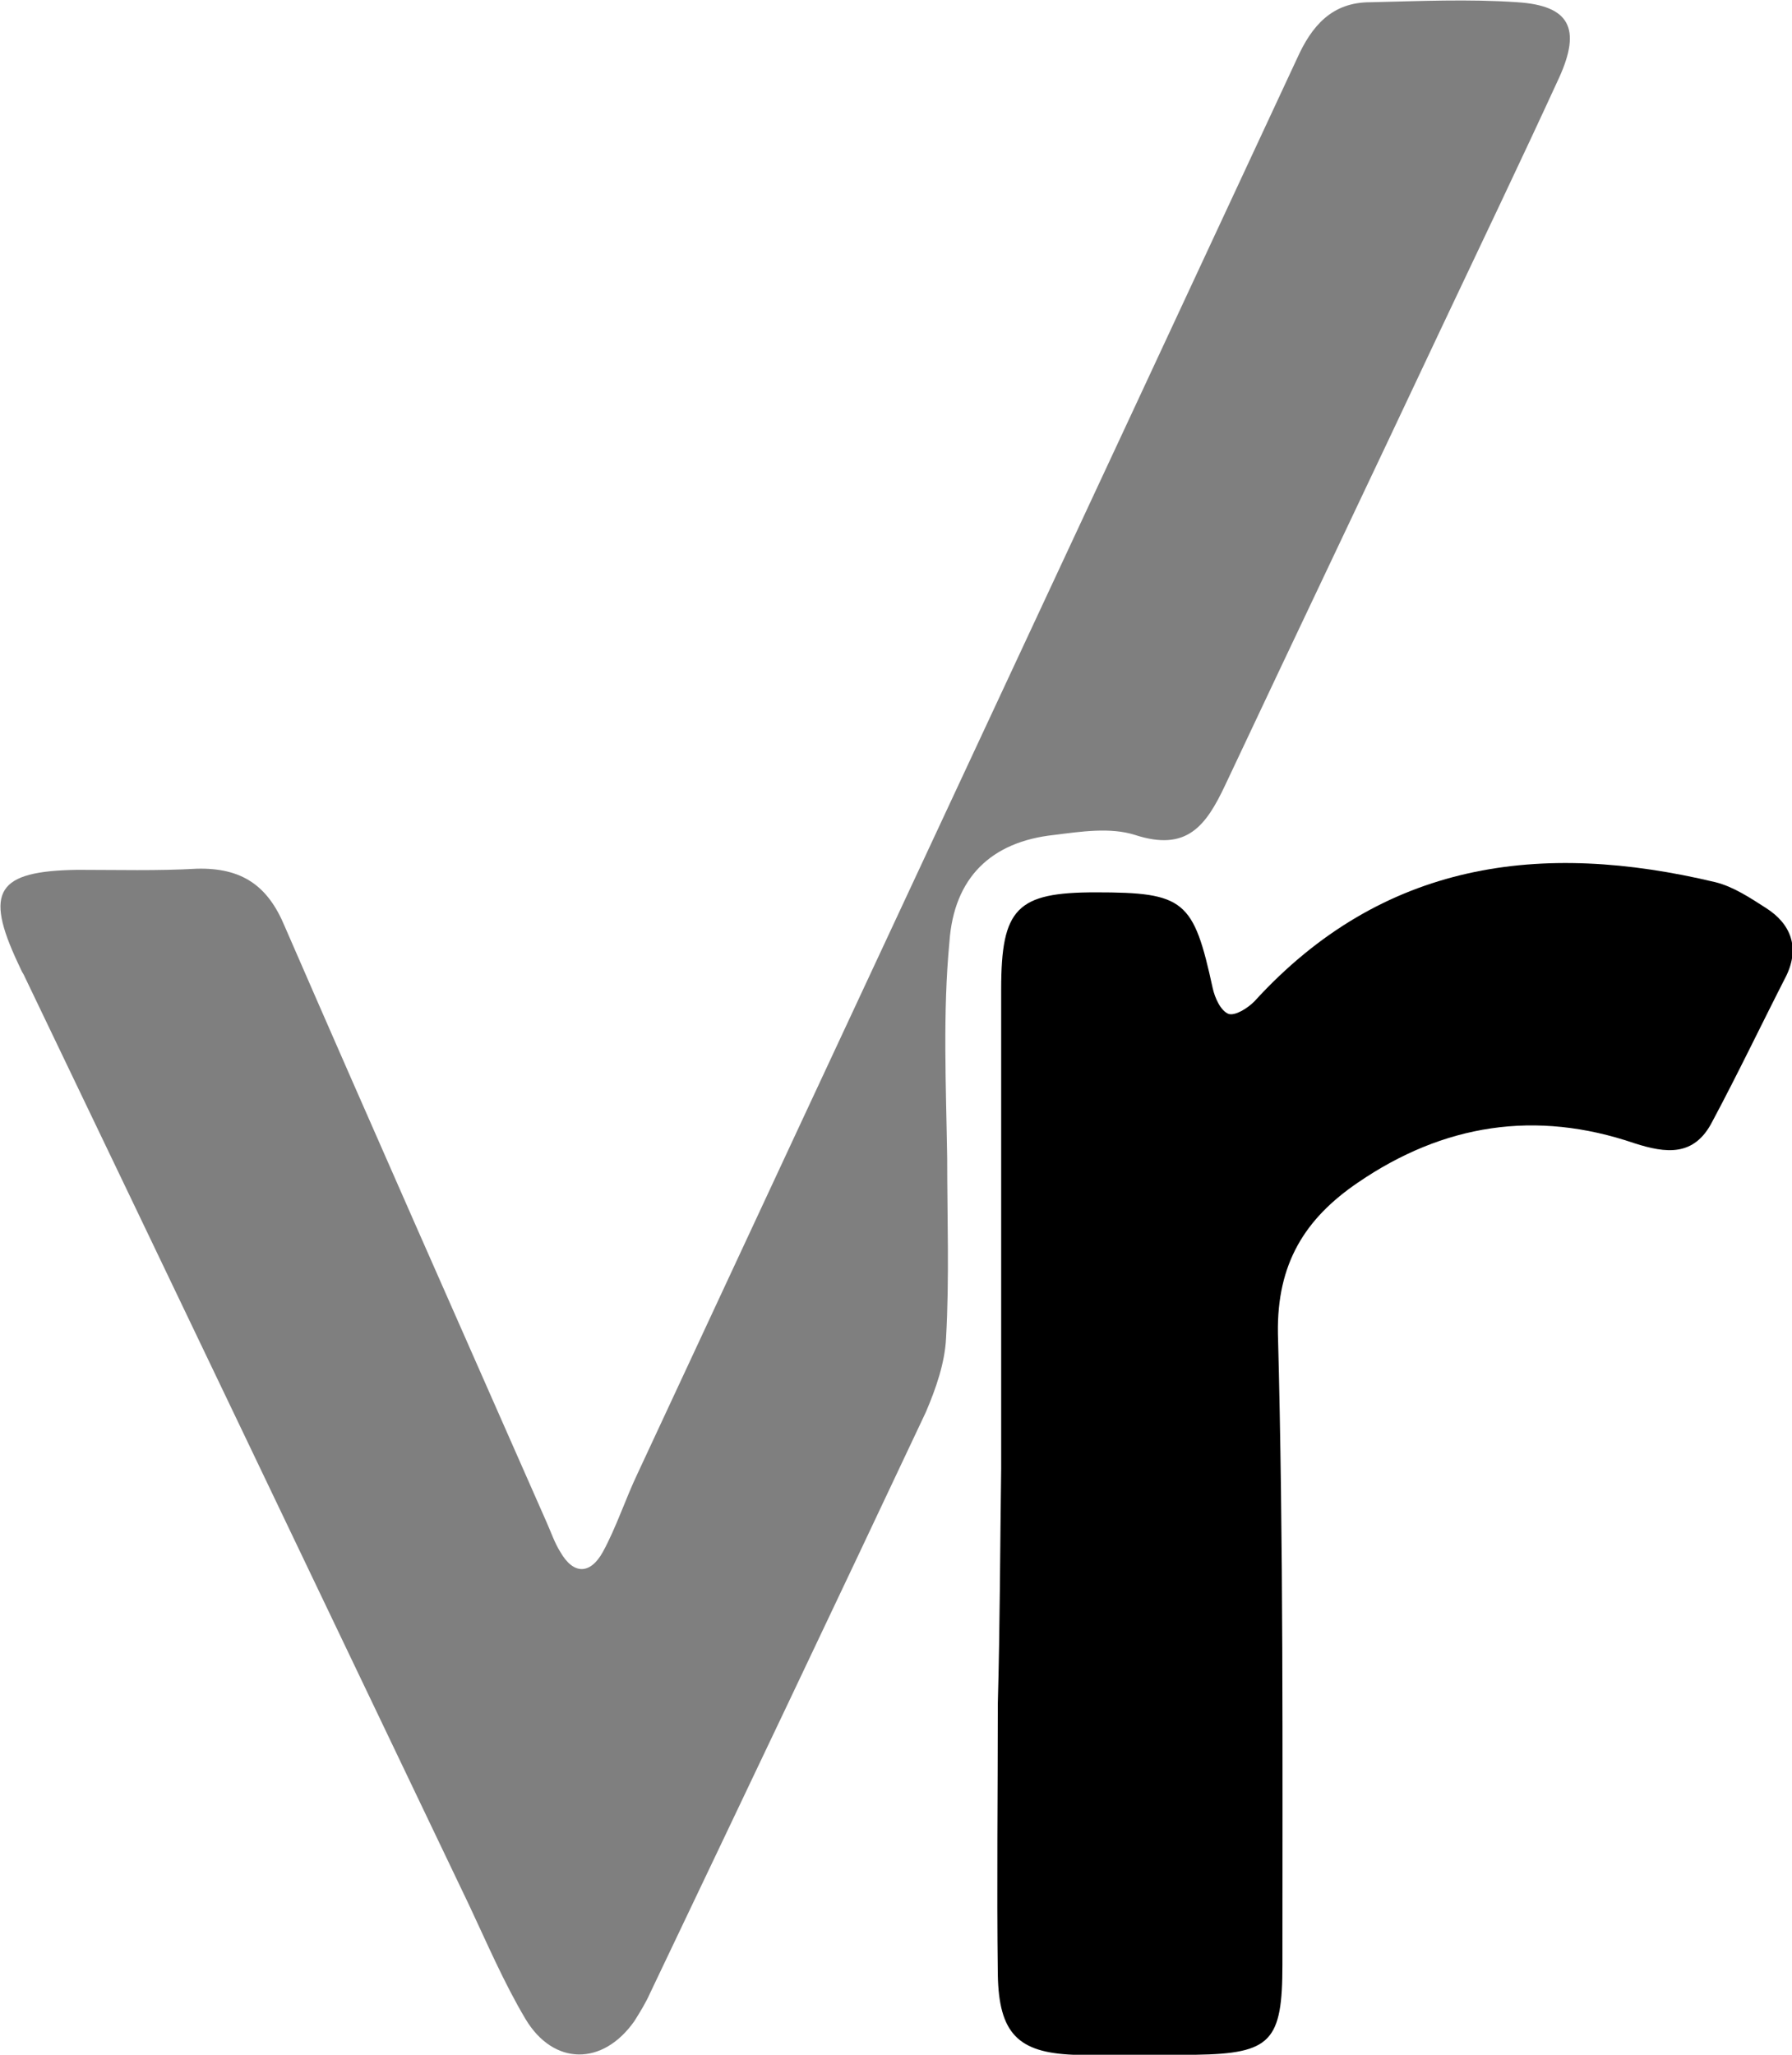 <?xml version="1.0" encoding="utf-8"?>
<!-- Generator: Adobe Illustrator 23.0.1, SVG Export Plug-In . SVG Version: 6.00 Build 0)  -->
<svg version="1.1" id="Capa_1" xmlns="http://www.w3.org/2000/svg" xmlns:xlink="http://www.w3.org/1999/xlink" x="0px" y="0px"
	 viewBox="0 0 159.3 182.6" style="enable-background:new 0 0 159.3 182.6;" xml:space="preserve">
<style type="text/css">
	.st0{opacity:0.5;}
</style>
<g id="XMLID_2_">
	<path id="XMLID_30_" class="st0" d="M84.2,102.9c0,5.3,0.2,10.7-0.1,16c-0.1,2.2-0.9,4.5-1.8,6.6c-8.1,17.2-16.3,34.4-24.5,51.6
		c-0.4,0.9-0.9,1.7-1.4,2.5c-2.8,4-7.2,4-9.7-0.2c-1.9-3.2-3.4-6.7-5-10.1c-13.2-27.6-26.4-55.2-39.6-82.7c-0.2-0.3-0.3-0.6-0.5-1
		c-3-6.4-1.9-8.2,5.3-8.3c3.5,0,7.1,0.1,10.6-0.1c4-0.1,6.3,1.5,7.8,5.1c7.7,17.7,15.5,35.3,23.3,53c0.4,0.9,0.7,1.8,1.2,2.6
		c1.2,2.1,2.7,2,3.8,0c1.2-2.2,2-4.7,3.1-7C76.2,89,95.8,47.1,115.3,5.2c1.3-2.9,3.1-5,6.5-5c4.4-0.1,8.8-0.3,13.1,0
		c4.6,0.3,5.7,2.3,3.7,6.7c-3.4,7.4-6.9,14.7-10.4,22.1c-6.4,13.6-12.9,27.2-19.3,40.8c-1.7,3.6-3.4,5.9-8,4.4
		c-2.2-0.7-4.8-0.3-7.2,0c-5.6,0.6-8.9,3.8-9.3,9.5C83.8,90,84.1,96.5,84.2,102.9C84.1,102.9,84.2,102.9,84.2,102.9z"/>
	<path id="XMLID_29_" d="M89,130.5c0-14.2,0-28.4,0-42.6c0-7.2,1.4-8.6,8.4-8.6c7.9,0,8.7,0.7,10.4,8.5c0.2,0.9,0.7,2,1.4,2.3
		c0.6,0.2,1.7-0.5,2.3-1.1c11.4-12.5,25.5-14.3,41-10.6c1.6,0.4,3.1,1.4,4.5,2.3c2.2,1.4,3,3.5,1.8,6c-2.2,4.3-4.3,8.7-6.6,13
		c-1.6,3.1-4.1,2.8-6.9,1.9c-8.8-3-17-1.7-24.6,3.5c-4.7,3.2-7.2,7.2-7.1,13.4c0.5,18.7,0.4,37.4,0.4,56.1c0,6.8-1,7.9-7.7,8
		c-3.6,0.1-7.3,0.1-10.9,0c-4.9-0.2-6.6-1.9-6.7-7.1c-0.1-8,0-16,0-24.1C88.9,144.3,88.9,137.4,89,130.5
		C88.9,130.5,88.9,130.5,89,130.5z"/>
</g>
</svg>
